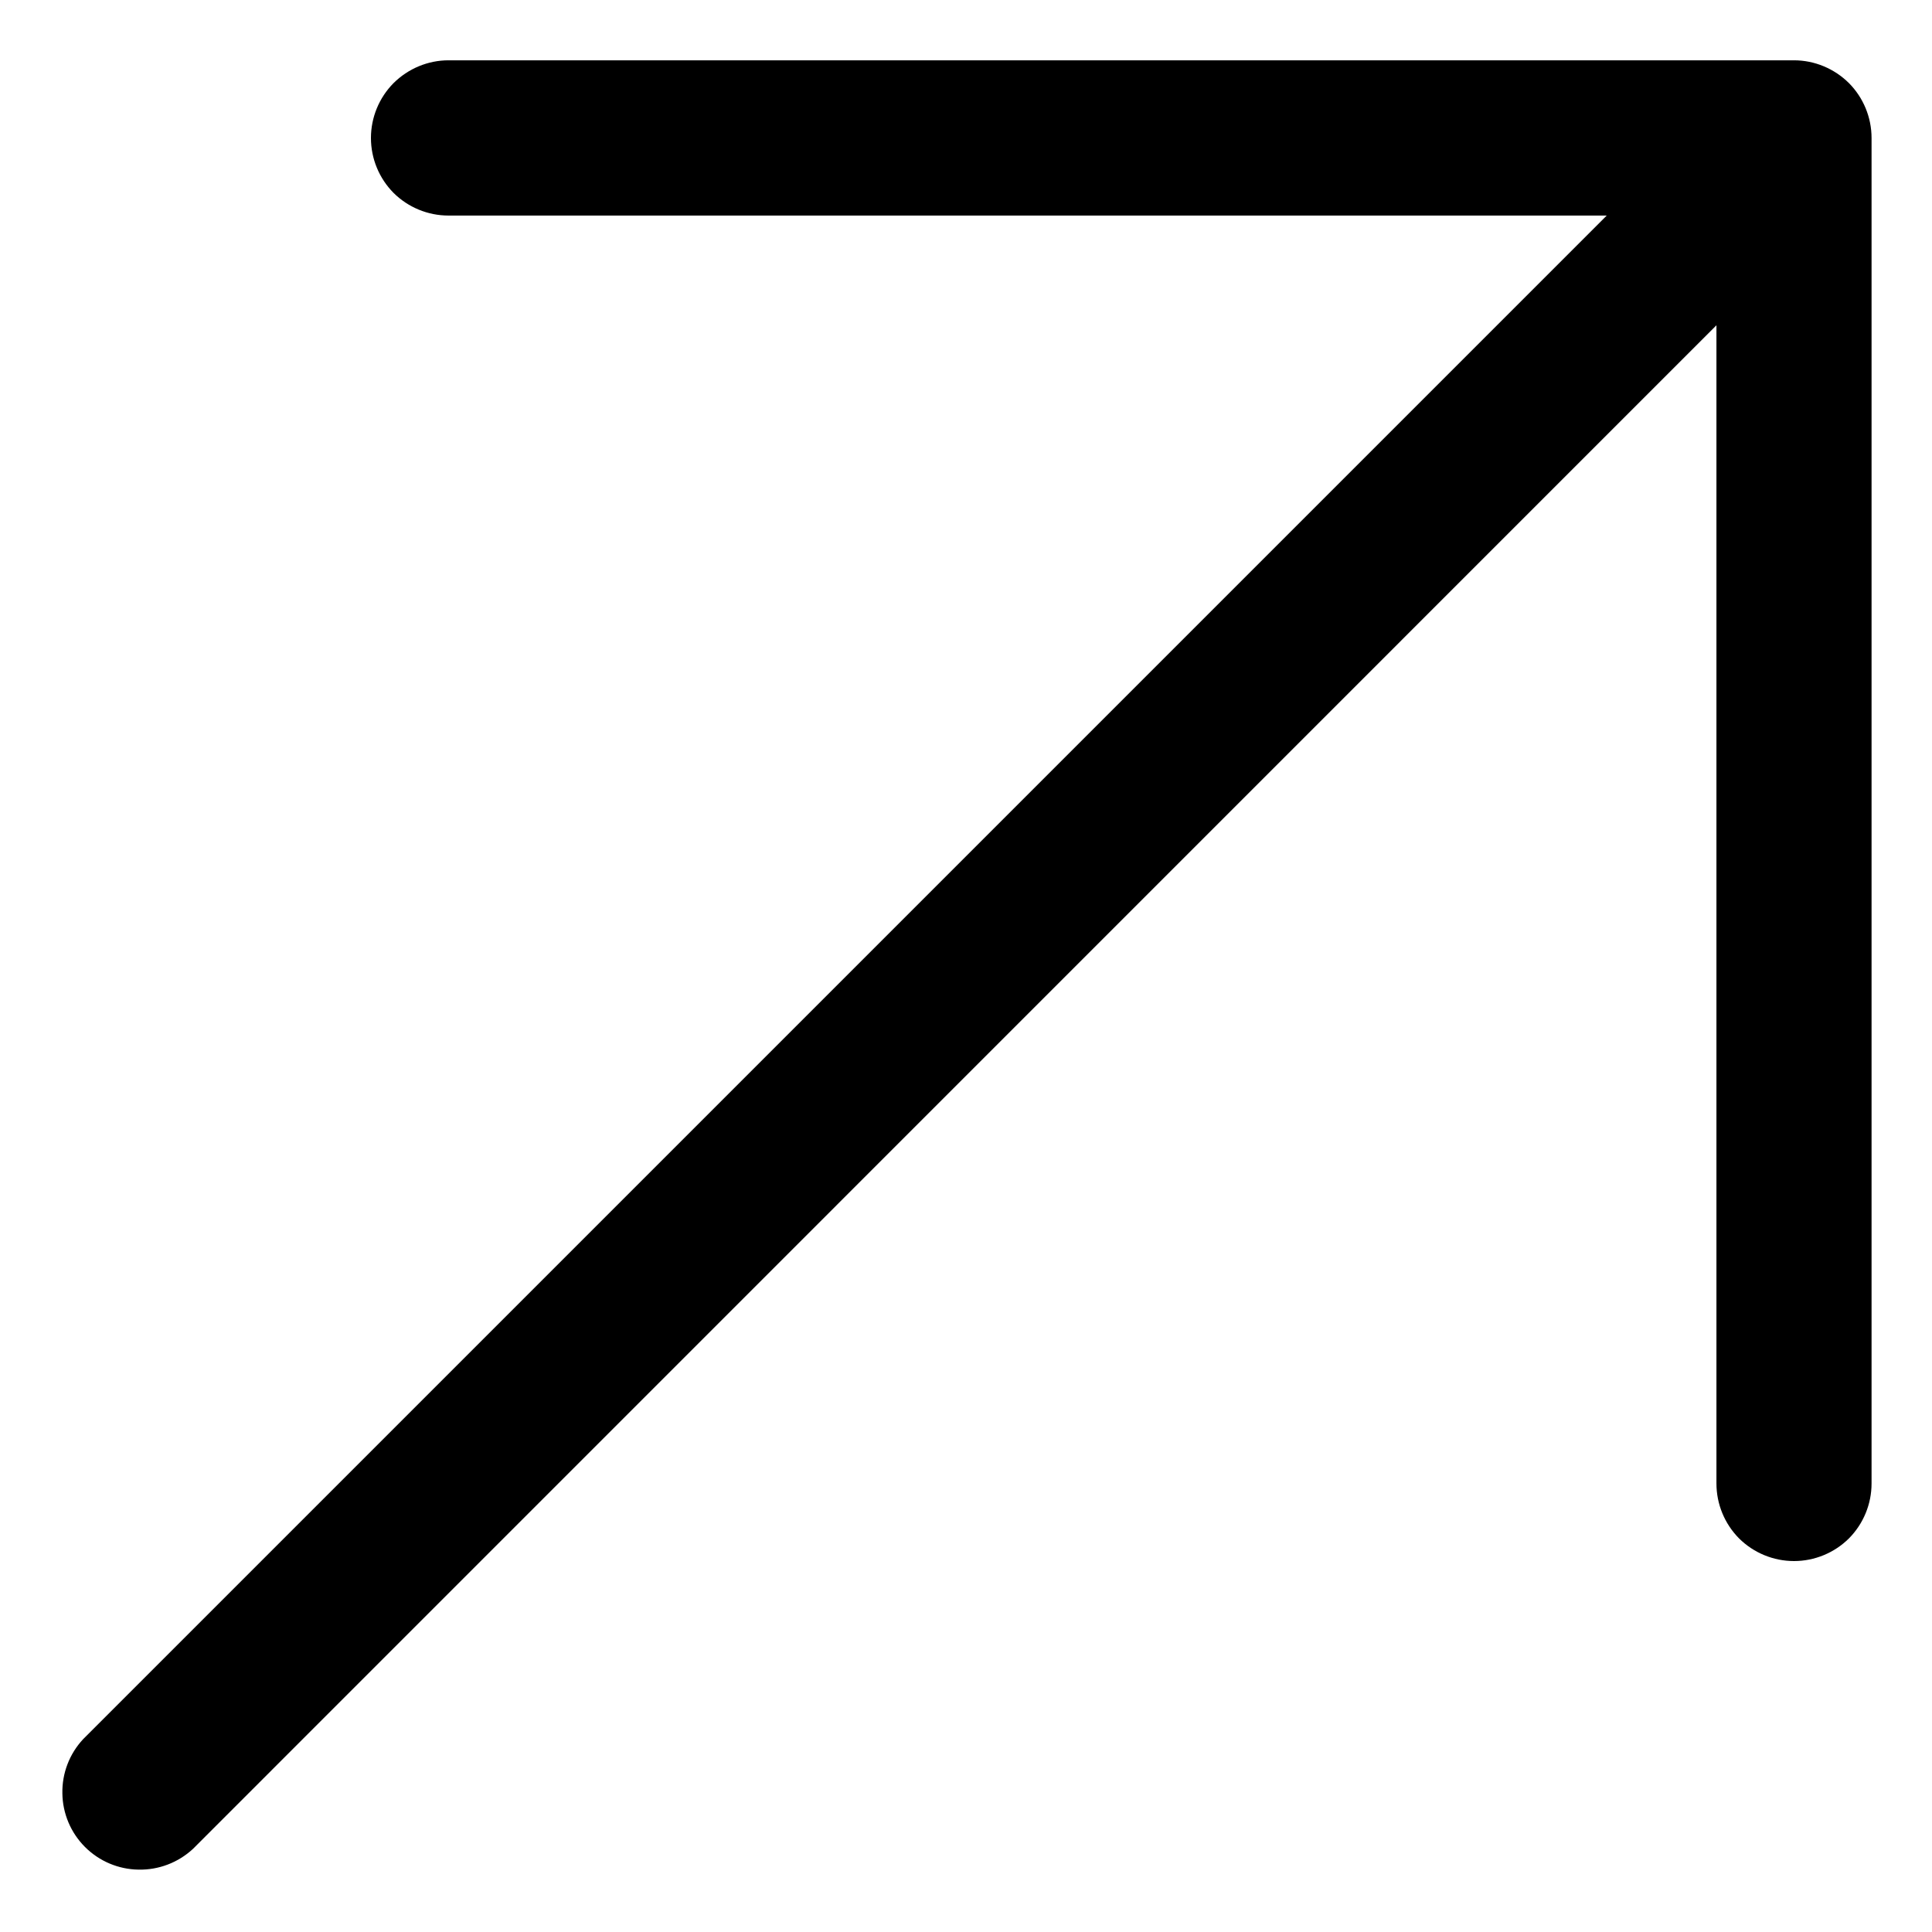 <svg width="14" height="14" viewBox="0 0 14 14" fill="none" xmlns="http://www.w3.org/2000/svg">
<path d="M13.562 10.75V1C13.562 0.851 13.503 0.708 13.398 0.602C13.292 0.497 13.149 0.437 13 0.437H3.25C3.101 0.437 2.958 0.497 2.852 0.602C2.747 0.708 2.688 0.851 2.688 1C2.688 1.149 2.747 1.292 2.852 1.398C2.958 1.503 3.101 1.562 3.25 1.562H11.643L0.603 12.602C0.503 12.709 0.449 12.85 0.452 12.996C0.454 13.142 0.513 13.281 0.616 13.384C0.719 13.487 0.858 13.546 1.004 13.548C1.15 13.551 1.291 13.497 1.398 13.398L12.438 2.357V10.75C12.438 10.899 12.497 11.042 12.602 11.148C12.708 11.253 12.851 11.312 13 11.312C13.149 11.312 13.292 11.253 13.398 11.148C13.503 11.042 13.562 10.899 13.562 10.75Z" fill="black"/>
</svg>
